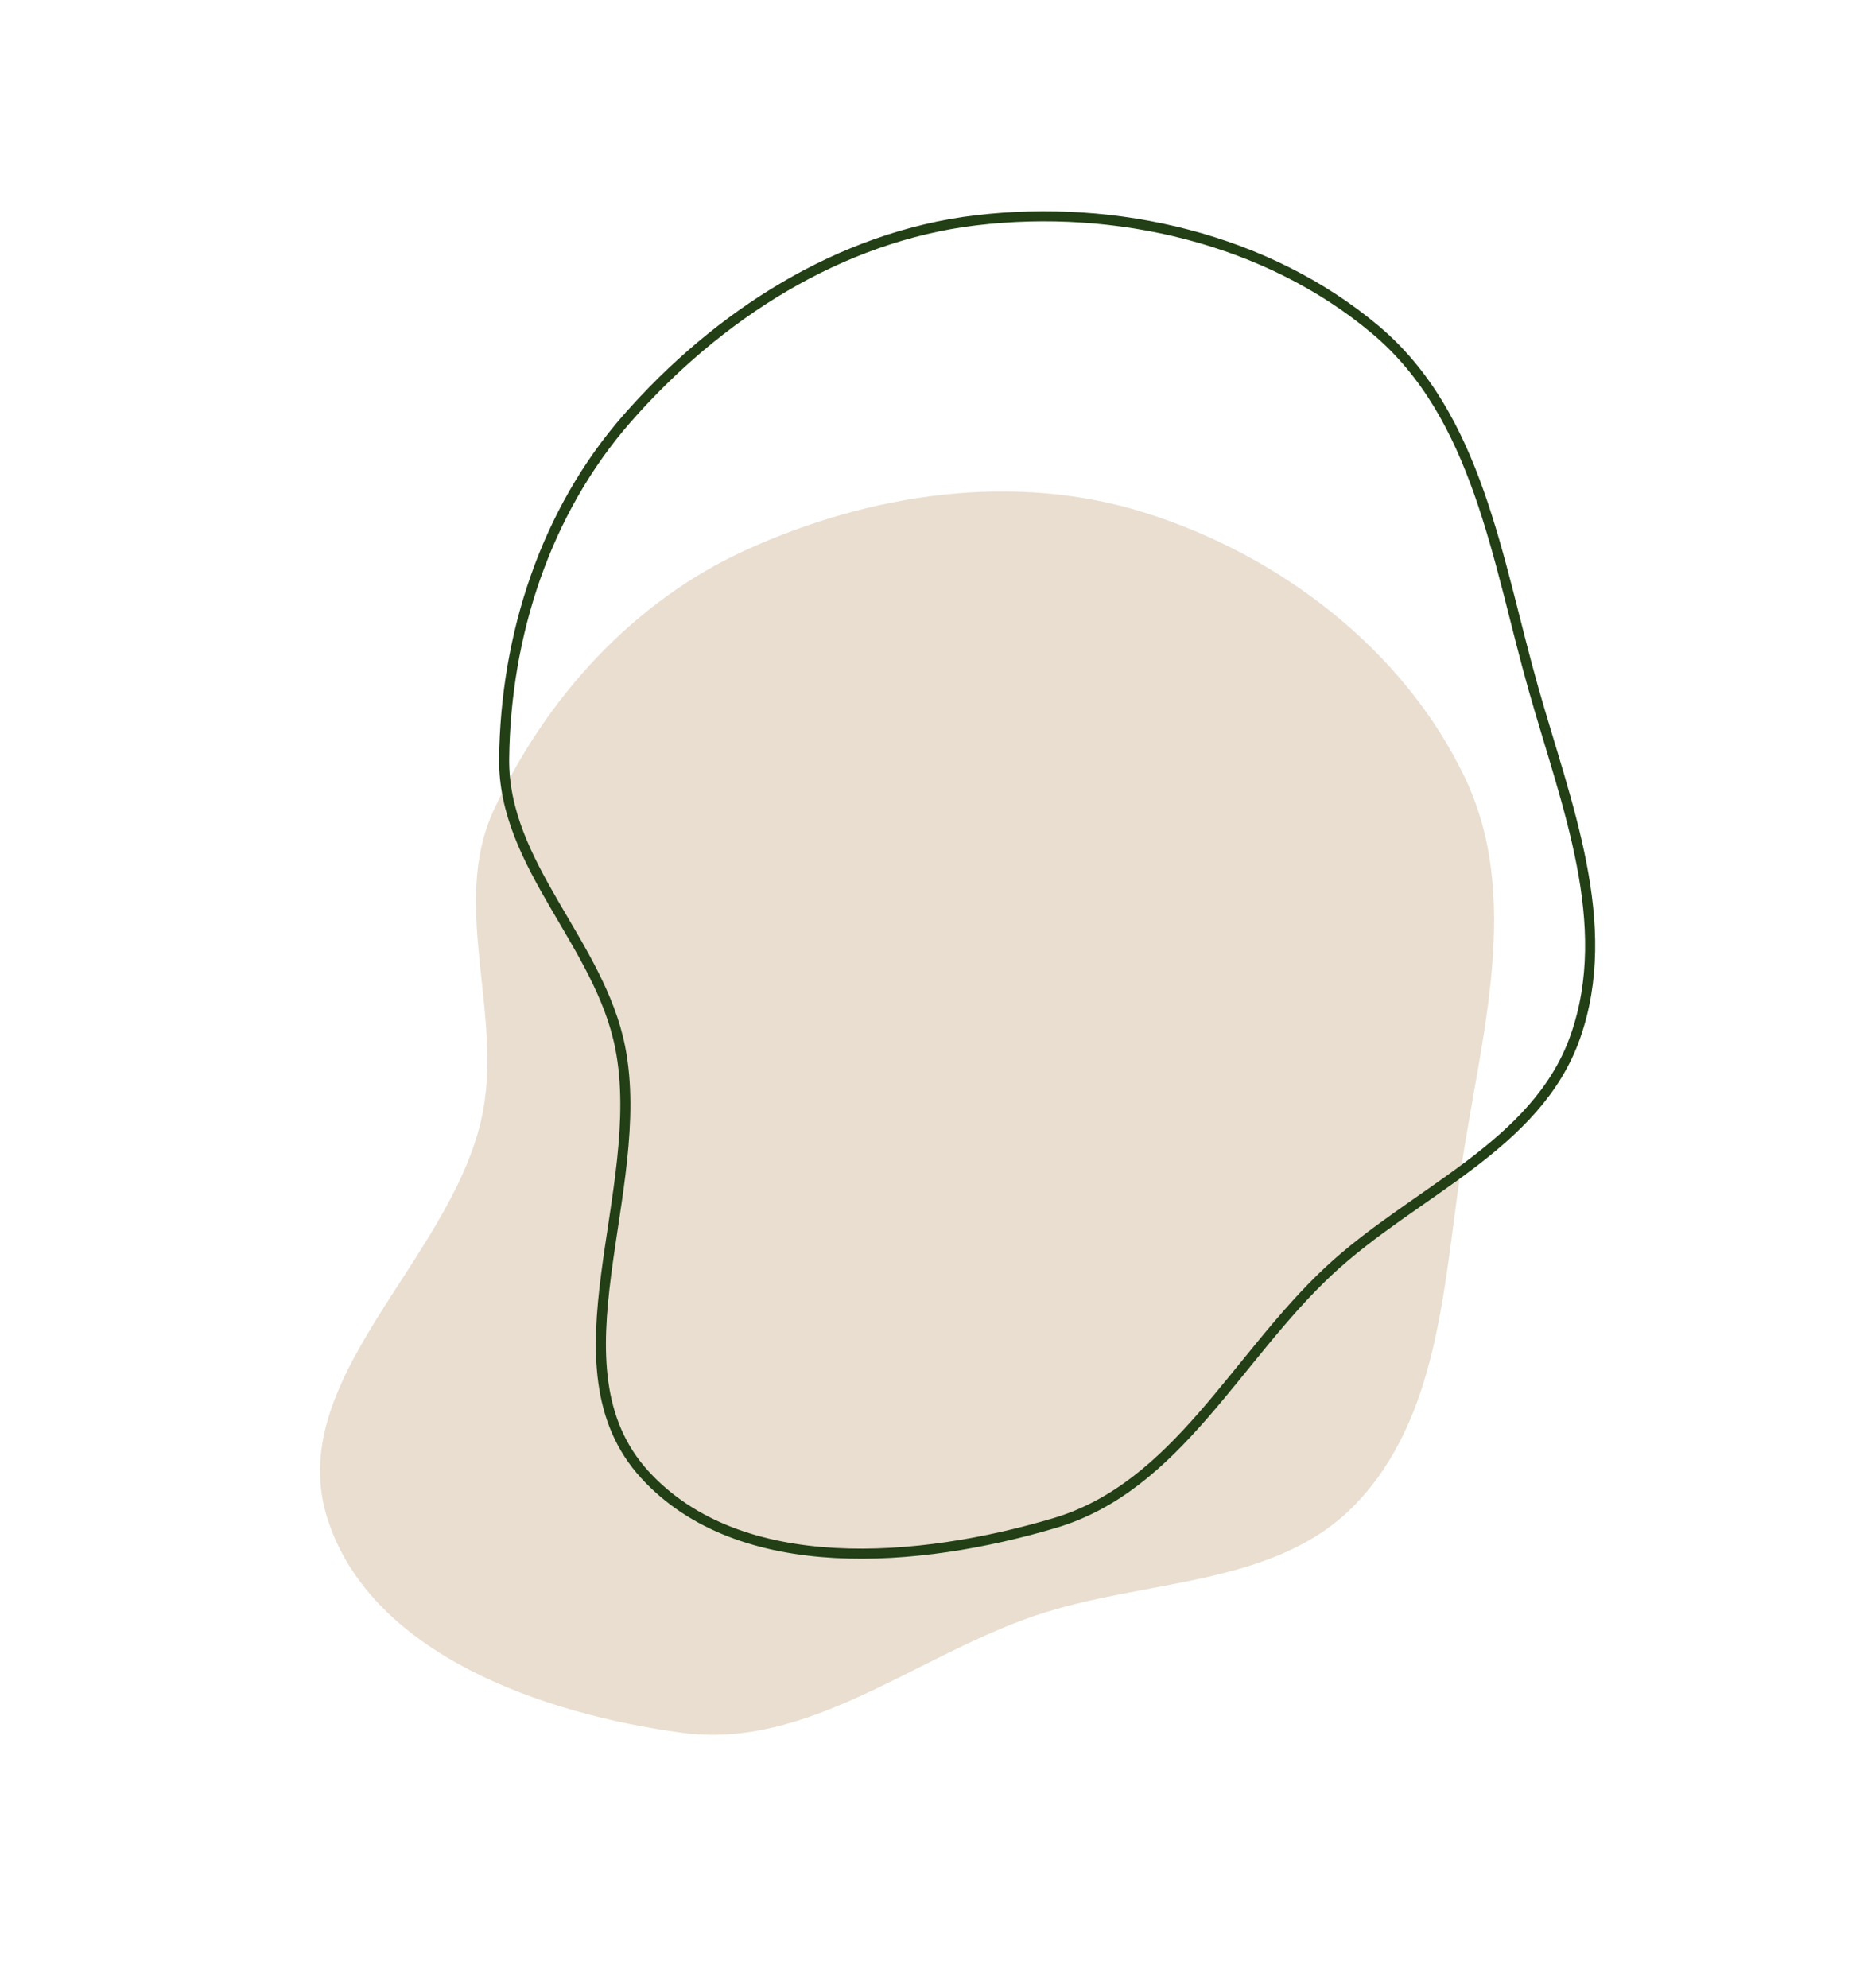 <?xml version="1.0" encoding="UTF-8"?> <svg xmlns="http://www.w3.org/2000/svg" width="368" height="395" viewBox="0 0 368 395" fill="none"> <path fill-rule="evenodd" clip-rule="evenodd" d="M290.995 154.313C302.541 178.319 294.232 205.919 290.303 232.261C286.792 255.799 285.881 281.495 269.456 298.711C253.523 315.413 227.531 313.544 205.676 320.971C181.757 329.098 160.535 347.61 135.497 344.229C107.72 340.478 73.906 328.631 65.16 301.996C56.1 274.402 88.97 250.923 95.578 222.647C100.386 202.071 89.246 180.021 98.143 160.857C108.485 138.576 125.854 119.455 148.207 109.273C172.998 97.98 201.611 93.692 227.596 101.888C254.401 110.344 278.81 128.981 290.995 154.313Z" fill="#E9DED0"></path> <path fill-rule="evenodd" clip-rule="evenodd" d="M273.281 65.492C293.677 82.627 297.451 111.202 304.701 136.83C311.178 159.73 320.913 183.528 313.02 205.975C305.364 227.751 280.902 236.735 264.033 252.491C245.571 269.734 233.839 295.335 209.625 302.547C182.762 310.55 147.067 313.654 128.143 292.97C108.539 271.542 128.848 236.625 123.244 208.132C119.167 187.399 99.946 171.88 100.176 150.753C100.443 126.19 108.413 101.618 124.602 83.145C142.557 62.658 166.876 46.984 193.934 43.771C221.845 40.457 251.758 47.41 273.281 65.492Z" stroke="#223F15" stroke-width="2"></path> </svg> 